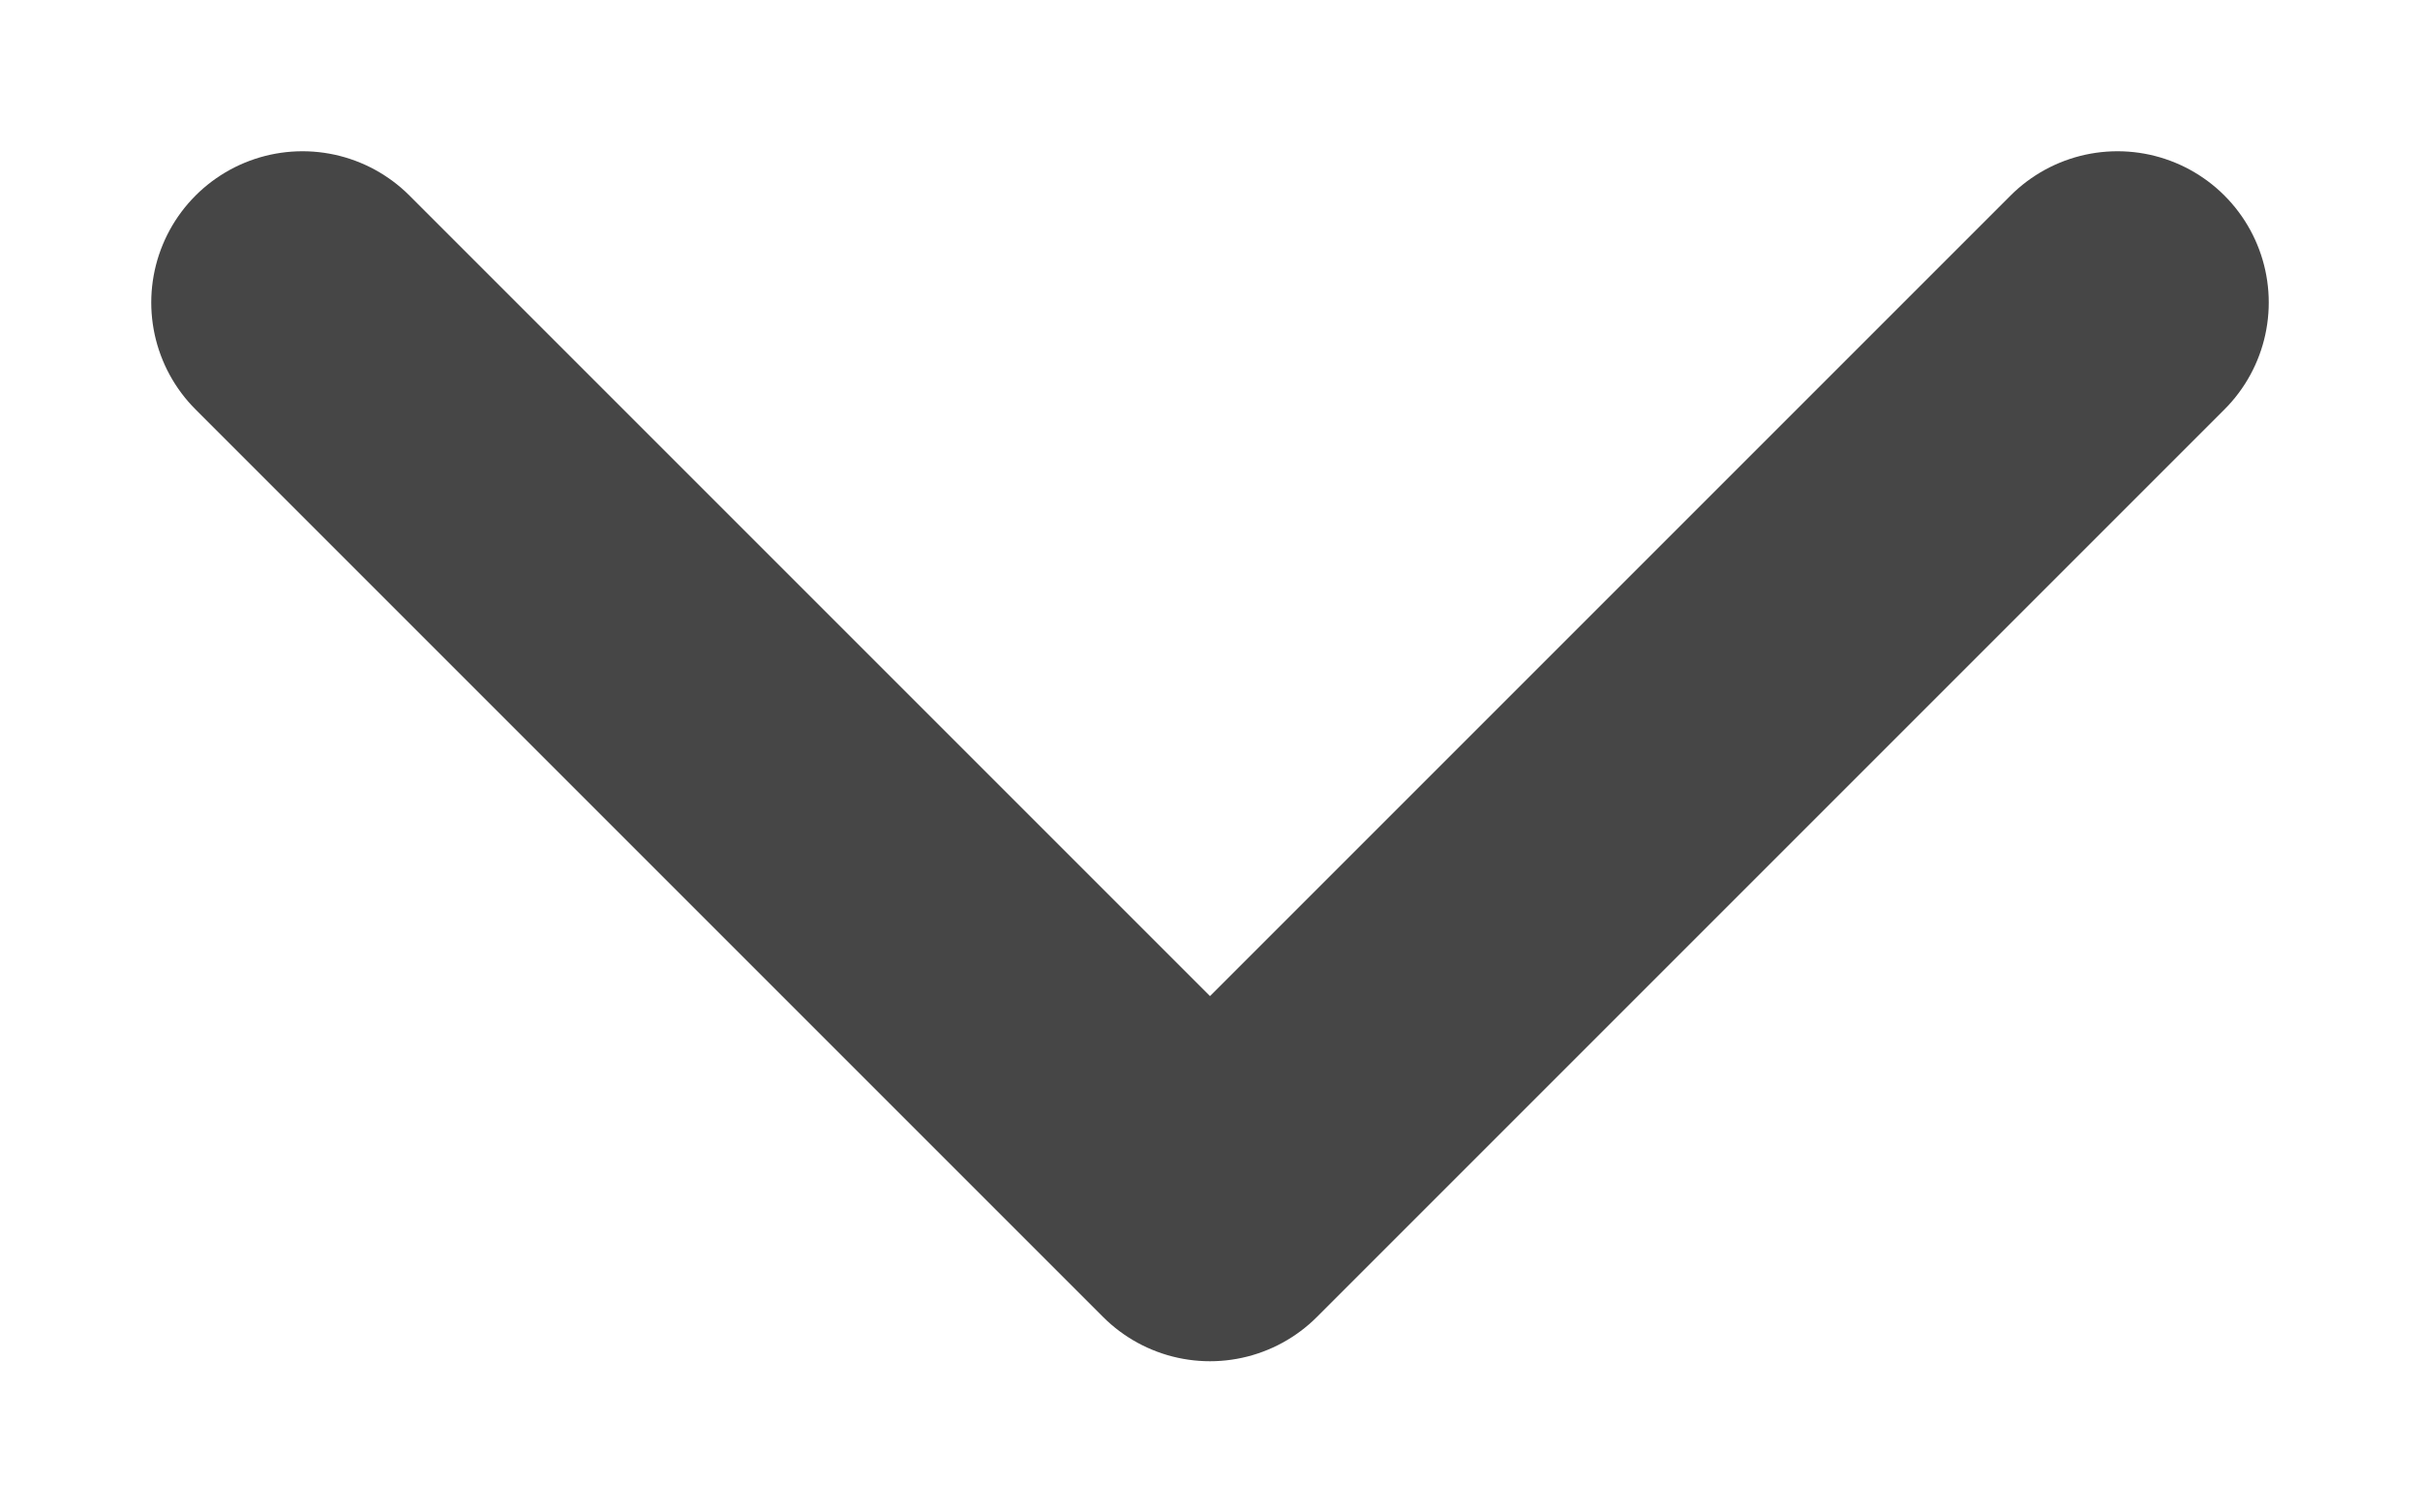 <?xml version="1.0" encoding="UTF-8"?> <svg xmlns="http://www.w3.org/2000/svg" width="8" height="5" viewBox="0 0 8 5" fill="none"> <path d="M7 1L4 4L1 1" stroke="#464646" stroke-linecap="round" stroke-linejoin="round"></path> </svg> 